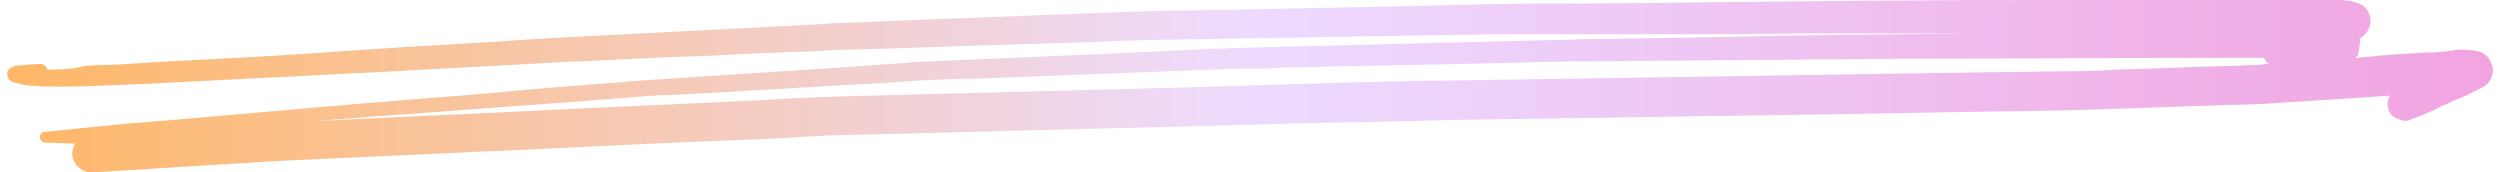 <svg xmlns="http://www.w3.org/2000/svg" width="174" height="12" viewBox="0 0 174 12" fill="none">
<path d="M4.253 6.031C5.608 6.031 7.027 5.969 8.381 5.906C8.962 5.906 9.478 5.843 10.058 5.843C12.509 5.717 14.96 5.592 17.411 5.466C20.378 5.34 23.281 5.152 26.248 5.026C30.44 4.775 34.633 4.586 38.825 4.335C39.793 4.272 40.76 4.272 41.728 4.209C44.179 4.084 46.63 3.958 49.081 3.895C51.532 3.77 53.983 3.644 56.434 3.581C57.401 3.518 58.368 3.455 59.336 3.455C63.206 3.33 67.14 3.204 71.01 3.079C73.397 3.016 75.783 2.953 78.234 2.827C79.202 2.827 80.105 2.764 81.072 2.764C84.813 2.702 88.619 2.639 92.36 2.576C96.101 2.513 99.777 2.45 103.518 2.387C104.486 2.387 105.453 2.387 106.485 2.387C108.936 2.387 111.323 2.387 113.774 2.387C117.579 2.387 121.32 2.387 125.125 2.325C126.351 2.325 127.576 2.325 128.802 2.325C131.382 2.325 133.962 2.325 136.542 2.325C136.735 2.325 136.993 2.325 137.187 2.325C131.382 2.387 125.512 2.45 119.707 2.576C117.256 2.639 114.87 2.639 112.419 2.702C111.387 2.702 110.291 2.702 109.259 2.764C105.711 2.827 102.228 2.953 98.681 3.016C94.617 3.141 90.554 3.204 86.49 3.33C85.781 3.33 85.136 3.393 84.426 3.393C82.233 3.518 80.105 3.581 77.912 3.707C73.526 3.895 69.14 4.084 64.754 4.272C64.109 4.272 63.464 4.335 62.819 4.398C60.691 4.524 58.498 4.712 56.369 4.838C52.499 5.089 48.694 5.34 44.824 5.592C43.792 5.654 42.695 5.78 41.663 5.843C39.212 6.031 36.761 6.22 34.31 6.471C31.214 6.723 28.054 6.974 24.958 7.225C20.636 7.602 16.25 7.979 11.929 8.356C10.897 8.419 9.865 8.544 8.768 8.607C6.898 8.796 5.027 8.984 3.157 9.173C2.963 9.173 2.77 9.298 2.77 9.55C2.77 9.738 2.963 9.927 3.157 9.927C3.866 9.927 4.511 9.99 5.221 9.99C5.092 10.304 5.027 10.492 5.027 10.681C5.027 11.372 5.608 12 6.382 12C11.735 11.686 17.024 11.309 22.378 11.058C27.022 10.869 31.666 10.618 36.31 10.429C41.405 10.178 46.565 9.927 51.661 9.738C53.273 9.675 54.886 9.613 56.498 9.487C56.95 9.487 57.401 9.424 57.917 9.424C66.173 9.236 74.429 8.984 82.685 8.796C87.071 8.67 91.521 8.544 95.907 8.482C97.52 8.419 99.068 8.419 100.68 8.356C109.13 8.23 117.579 8.105 126.028 7.979C129.64 7.916 133.252 7.853 136.864 7.791C139.96 7.728 143.056 7.728 146.152 7.602C148.732 7.539 151.248 7.414 153.828 7.351C155.118 7.288 156.408 7.288 157.633 7.225C160.536 7.037 163.438 6.848 166.341 6.66C166.147 6.911 166.147 7.288 166.212 7.539C166.276 7.853 166.47 8.105 166.792 8.23C167.05 8.356 167.437 8.482 167.695 8.356C168.34 8.105 168.985 7.853 169.566 7.602C169.566 7.602 169.566 7.602 169.501 7.602C169.566 7.602 169.566 7.539 169.63 7.539C169.695 7.539 169.759 7.476 169.759 7.476H169.695C170.017 7.351 170.34 7.225 170.727 7.037C171.049 6.911 171.436 6.723 171.758 6.597C172.146 6.408 172.468 6.22 172.855 6.031C173.242 5.843 173.5 5.34 173.5 4.901C173.5 4.649 173.435 4.461 173.306 4.209C173.177 3.958 172.855 3.644 172.533 3.581C172.21 3.518 171.888 3.455 171.565 3.455C171.501 3.455 171.436 3.455 171.372 3.455C171.178 3.455 170.92 3.455 170.727 3.518C170.211 3.581 169.759 3.644 169.243 3.644C168.856 3.644 168.469 3.707 168.018 3.707C166.921 3.77 165.889 3.832 164.793 3.958C164.535 3.958 164.212 4.021 163.954 4.021C164.083 3.895 164.148 3.77 164.148 3.644C164.212 3.518 164.212 3.393 164.212 3.267C164.212 3.204 164.212 3.079 164.277 3.016C164.277 2.89 164.277 2.764 164.212 2.702C164.212 2.702 164.277 2.702 164.277 2.639C164.47 2.513 164.664 2.387 164.793 2.136C164.922 1.948 164.986 1.696 164.986 1.445C164.986 1.194 164.922 1.005 164.793 0.754C164.728 0.691 164.664 0.565 164.599 0.503C164.406 0.314 164.212 0.251 164.019 0.188C163.632 0.063 163.18 0 162.729 0C162.342 0 162.019 0 161.632 0C161.116 0 160.6 0 160.084 0C159.375 0 158.601 0 157.891 0C155.956 0 154.021 0 152.086 0C150.28 0 148.41 0 146.604 0C144.927 0 143.314 0 141.637 0C134.994 0 128.415 0.063 121.771 0.126C116.805 0.188 111.839 0.251 106.872 0.251C104.679 0.251 102.422 0.314 100.229 0.377C95.262 0.503 90.296 0.565 85.329 0.691C83.91 0.691 82.491 0.754 81.072 0.754C80.234 0.754 79.46 0.817 78.621 0.817C73.719 1.005 68.817 1.194 63.915 1.382C62.432 1.445 60.949 1.508 59.401 1.571C58.562 1.571 57.724 1.634 56.885 1.696C51.983 1.948 47.146 2.199 42.244 2.45C39.728 2.576 37.213 2.702 34.697 2.89C30.376 3.141 26.054 3.393 21.797 3.707C18.056 3.958 14.315 4.147 10.574 4.335C9.994 4.398 9.413 4.398 8.768 4.461C7.801 4.524 6.833 4.524 5.866 4.586C5.027 4.838 4.124 4.838 3.286 4.838C3.221 4.586 2.963 4.398 2.77 4.461C2.189 4.461 1.673 4.524 1.093 4.586C0.835 4.649 0.577 4.775 0.513 5.026C0.448 5.34 0.641 5.654 0.899 5.717C1.157 5.78 1.415 5.843 1.673 5.906C1.931 5.969 2.125 5.969 2.383 5.969C3.028 6.031 3.608 6.031 4.253 6.031ZM155.182 4.021C155.956 4.021 156.795 4.021 157.569 4.021C157.633 4.209 157.762 4.335 157.891 4.461C157.569 4.461 157.246 4.524 156.988 4.524C156.408 4.524 155.827 4.586 155.247 4.586C152.667 4.649 150.151 4.775 147.571 4.838C146.41 4.901 145.249 4.963 144.088 4.963C142.282 4.963 140.412 5.026 138.606 5.026C134.413 5.089 130.285 5.152 126.093 5.215C117.966 5.34 109.904 5.466 101.777 5.592C95.972 5.654 90.167 5.843 84.362 6.031C75.654 6.283 66.882 6.471 58.175 6.723C56.434 6.785 54.692 6.848 52.95 6.974C47.984 7.225 43.018 7.414 38.051 7.665C33.214 7.916 28.312 8.105 23.474 8.356C23.023 8.356 22.571 8.419 22.12 8.419C23.41 8.293 24.764 8.23 26.054 8.105C30.634 7.791 35.213 7.414 39.793 7.099C41.405 6.974 43.018 6.848 44.566 6.723C45.404 6.66 46.243 6.597 47.017 6.597C51.854 6.346 56.627 6.031 61.4 5.78C62.303 5.717 63.27 5.654 64.173 5.592C65.528 5.529 66.882 5.466 68.172 5.466C73.074 5.277 77.976 5.089 82.878 4.901C83.975 4.838 85.071 4.838 86.103 4.775C86.361 4.775 86.684 4.775 86.942 4.775C87.716 4.775 88.49 4.775 89.199 4.712C94.101 4.586 99.068 4.524 103.97 4.398C106.227 4.335 108.485 4.272 110.742 4.272C118.03 4.209 125.383 4.147 132.672 4.084C140.283 4.084 147.765 4.021 155.182 4.021Z" fill="url(#paint0_linear_12687_152066)"/>
<defs>
<linearGradient id="paint0_linear_12687_152066" x1="0.5" y1="6" x2="173.5" y2="6" gradientUnits="userSpaceOnUse">
<stop stop-color="#FFB767"/>
<stop offset="0.5" stop-color="#EDDBFF"/>
<stop offset="1" stop-color="#F1A4E0"/>
</linearGradient>
</defs>
</svg>